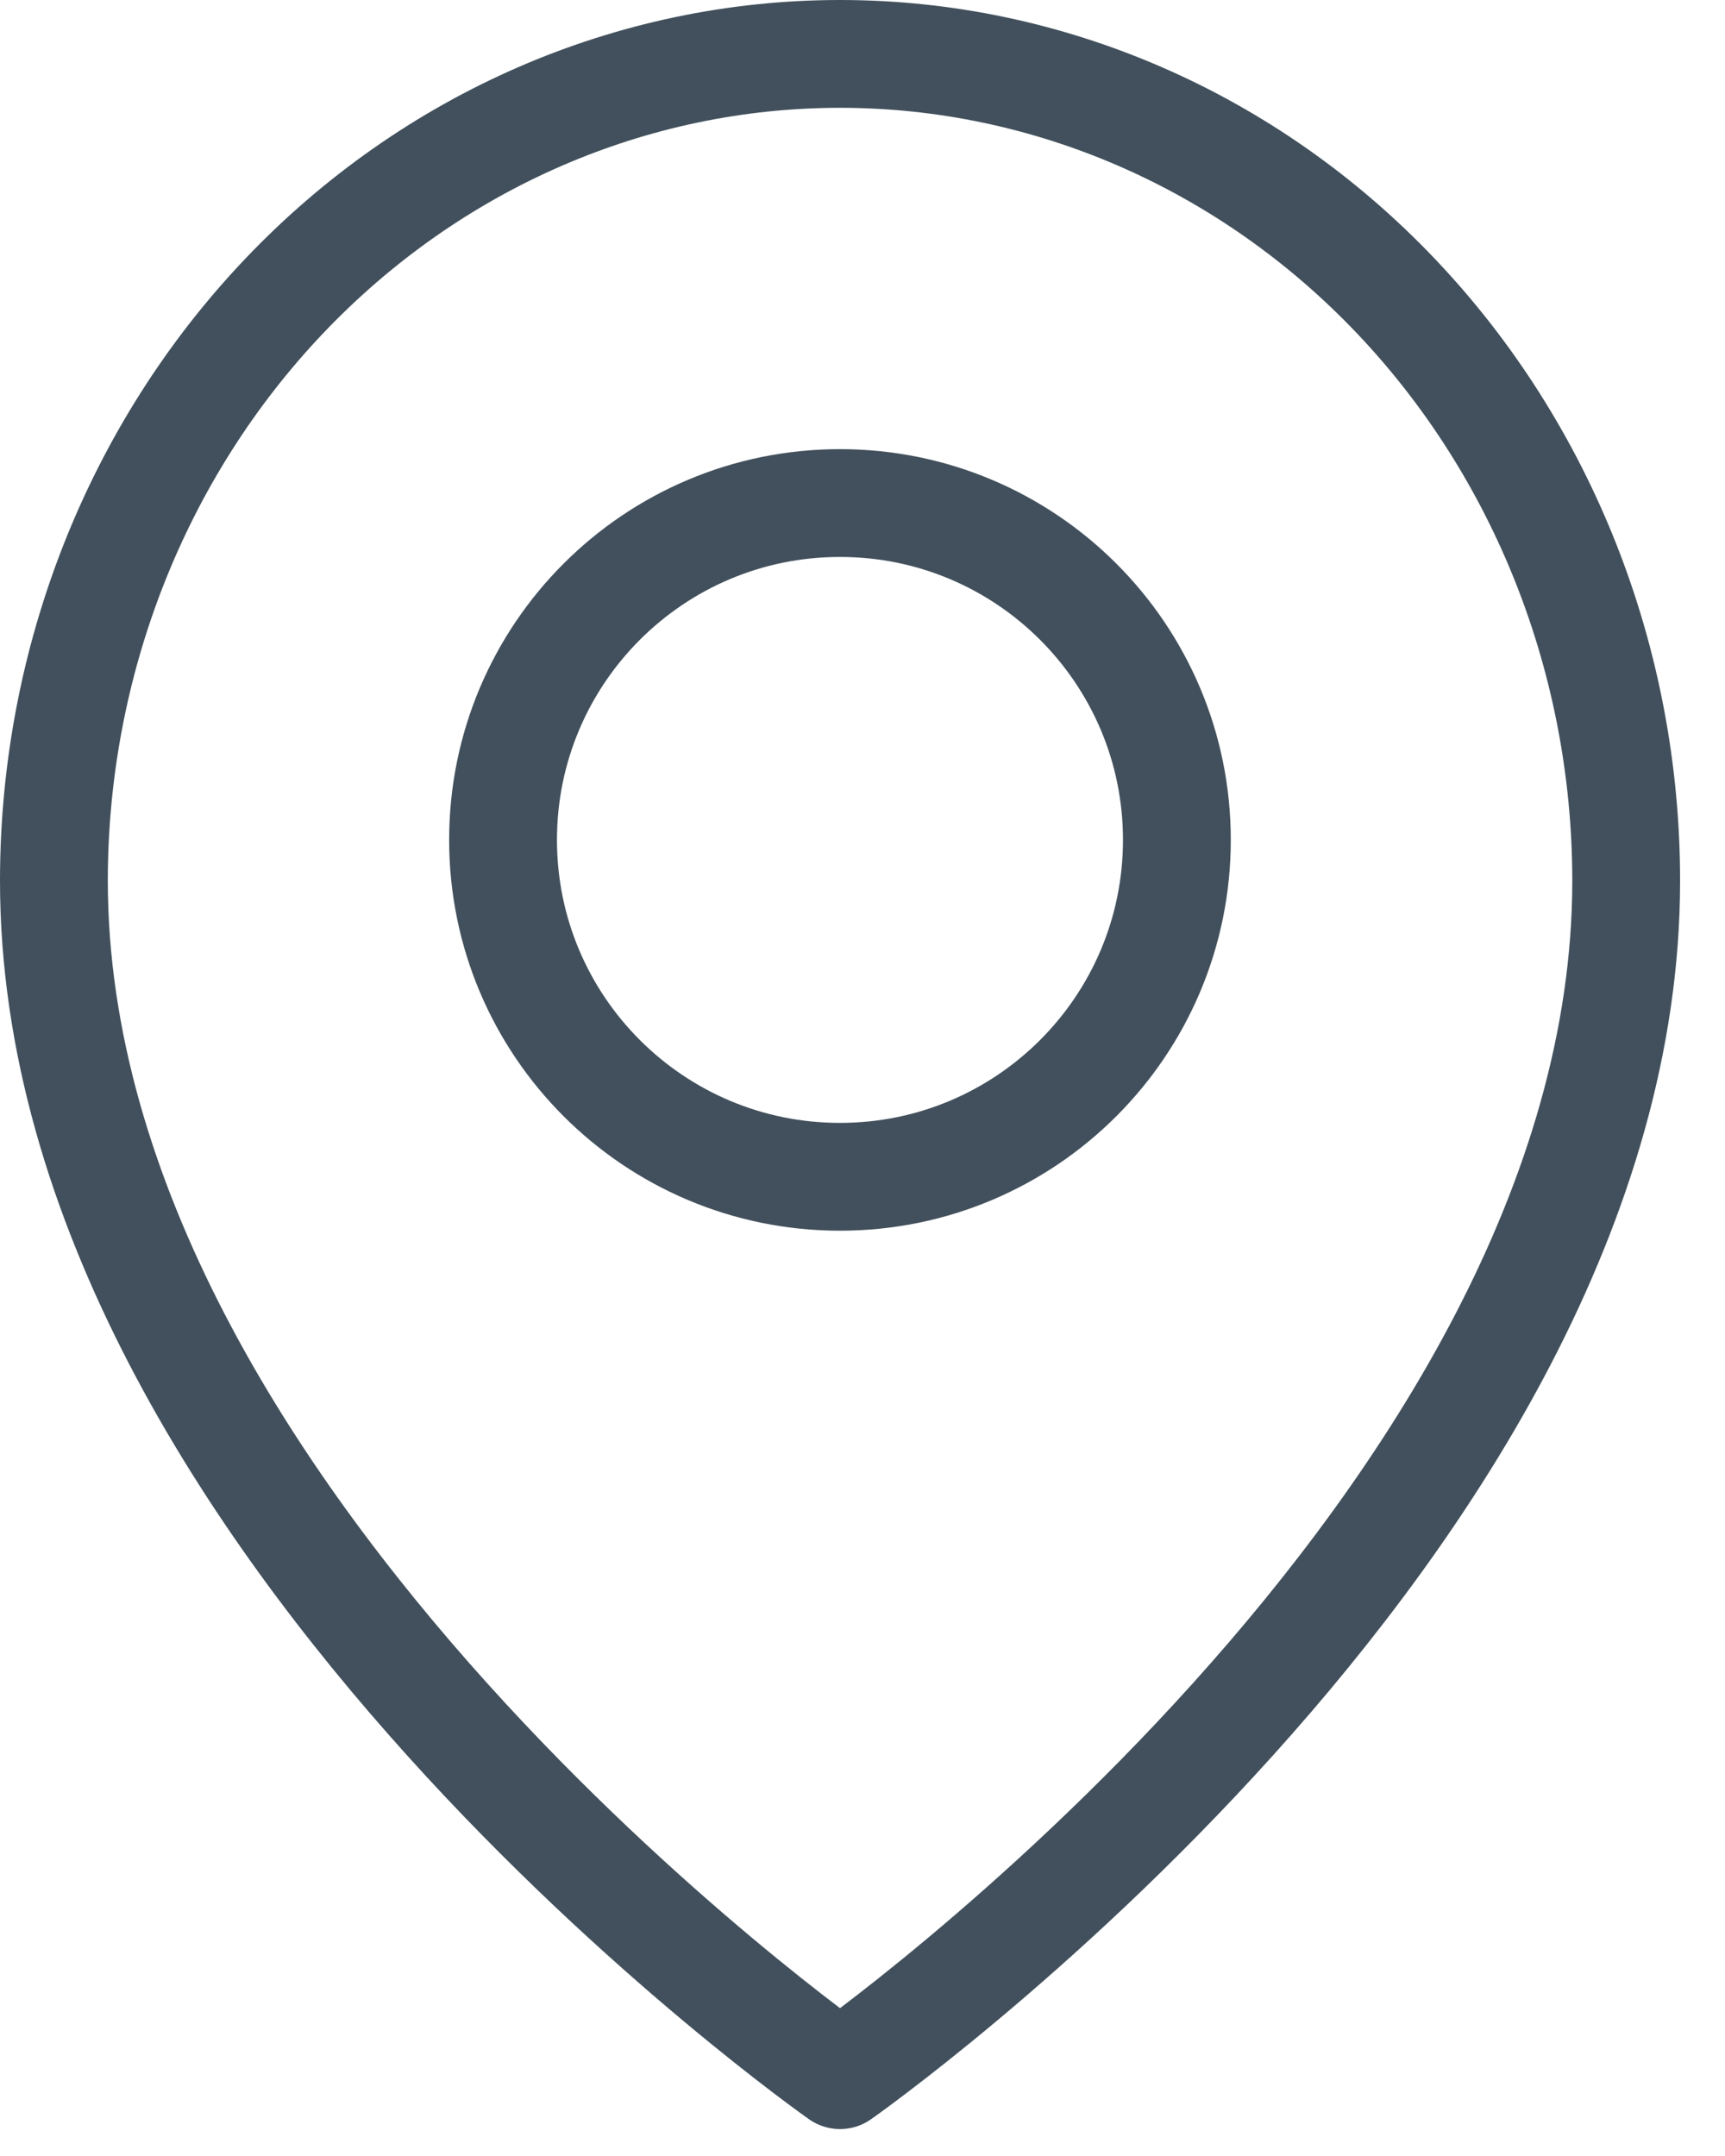 <?xml version="1.0" encoding="UTF-8"?> <svg xmlns="http://www.w3.org/2000/svg" width="32" height="40" viewBox="0 0 32 40" fill="none"><path d="M30.167 16.341C30.167 28.273 15.583 38.5 15.583 38.5C15.583 38.5 1 28.273 1 16.341C1 12.272 2.536 8.37 5.271 5.493C8.006 2.616 11.716 1 15.583 1C19.451 1 23.16 2.616 25.895 5.493C28.63 8.37 30.167 12.272 30.167 16.341Z" stroke="#41505C" stroke-width="2" stroke-linecap="round" stroke-linejoin="round"></path><path d="M15.582 21.833C19.034 21.833 21.832 19.035 21.832 15.583C21.832 12.131 19.034 9.333 15.582 9.333C12.13 9.333 9.332 12.131 9.332 15.583C9.332 19.035 12.13 21.833 15.582 21.833Z" stroke="#41505C" stroke-width="2" stroke-linecap="round" stroke-linejoin="round"></path></svg> 
